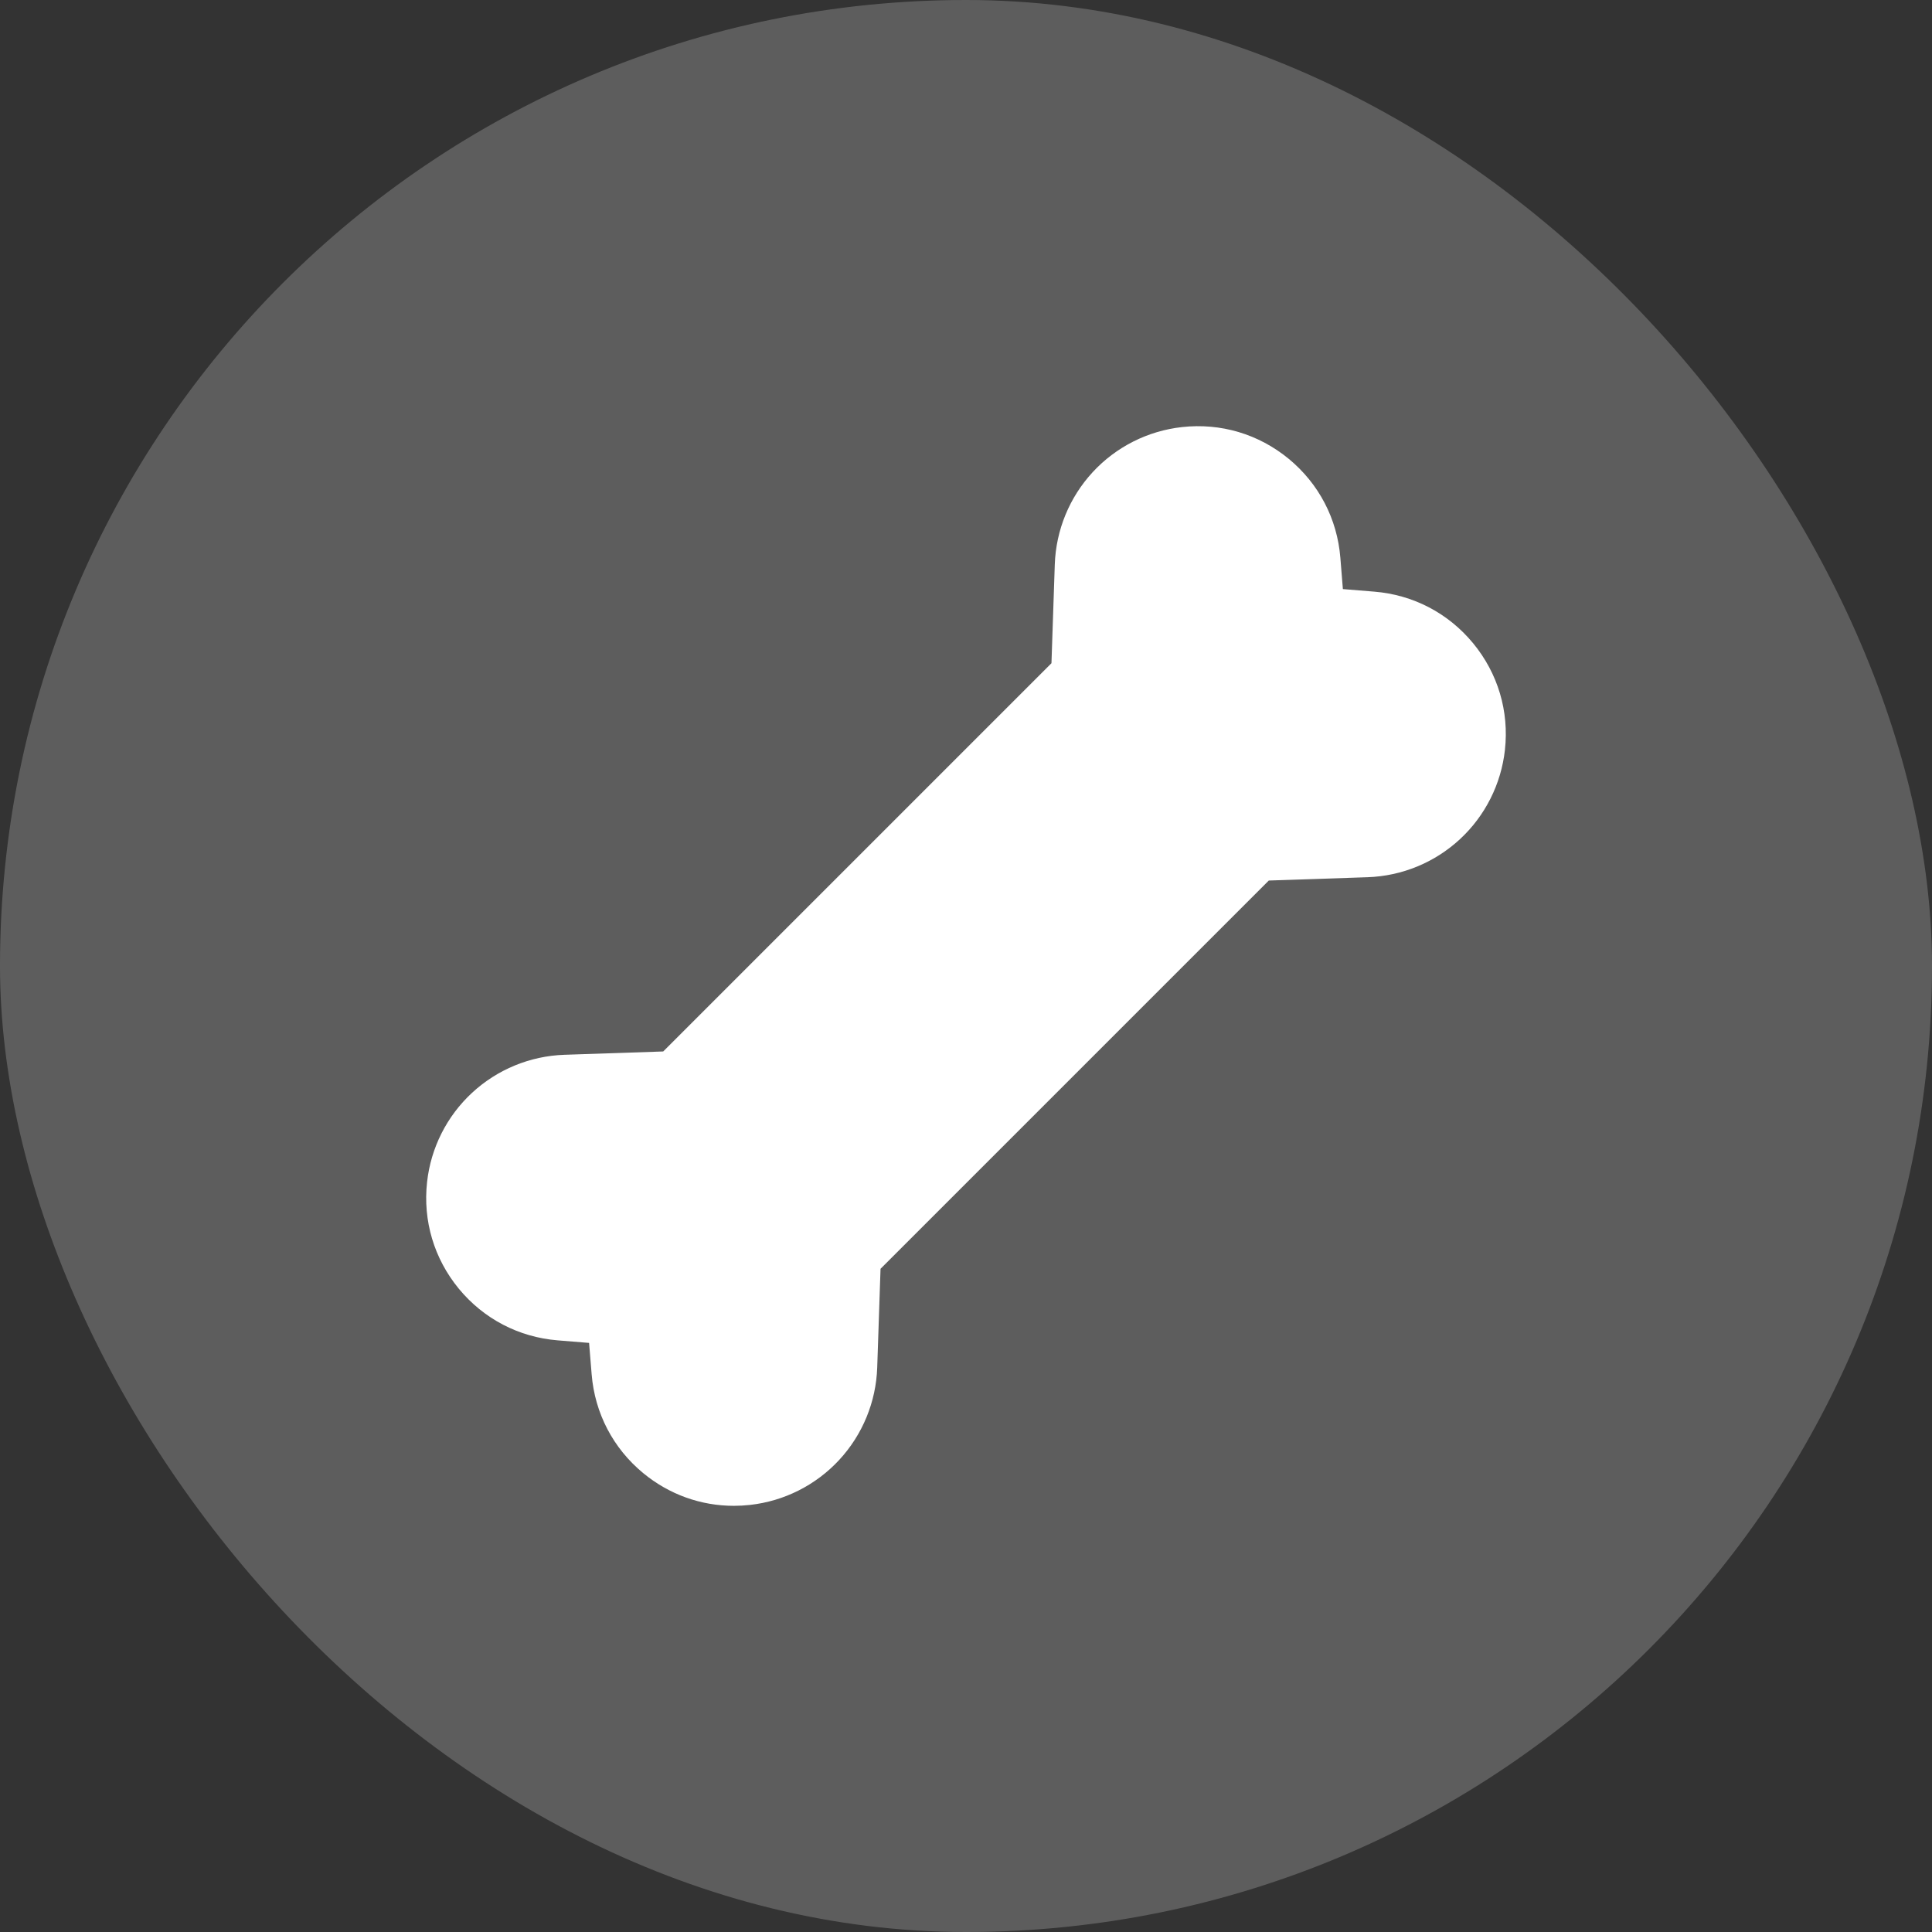 <svg width="68" height="68" viewBox="0 0 68 68" fill="none" xmlns="http://www.w3.org/2000/svg">
<rect x="0" y="0" width="68" height="68" fill="#333333" stroke="none"/>
<rect width="68" height="68" rx="34" fill="white" fill-opacity="0.21"/>
<path d="M51.848 22.639C50.974 21.58 49.739 20.935 48.371 20.824L47.265 20.734L47.176 19.629C47.065 18.26 46.42 17.025 45.361 16.151C44.301 15.278 42.966 14.88 41.601 15.032C40.399 15.165 39.284 15.727 38.462 16.615C37.641 17.503 37.166 18.657 37.125 19.866L37.008 23.343L23.343 37.008L19.866 37.125C18.657 37.166 17.503 37.641 16.615 38.463C15.727 39.285 15.165 40.399 15.032 41.601C14.88 42.966 15.278 44.301 16.151 45.361C17.025 46.42 18.26 47.065 19.629 47.176L20.734 47.266L20.824 48.371C20.935 49.74 21.58 50.975 22.639 51.849C23.551 52.601 24.667 53 25.831 53C26.019 53 26.209 52.989 26.399 52.968C27.601 52.835 28.716 52.272 29.537 51.385C30.359 50.497 30.834 49.343 30.875 48.134L30.992 44.657L44.657 30.992L48.134 30.875C49.343 30.834 50.497 30.359 51.385 29.537C52.272 28.715 52.834 27.601 52.968 26.399C53.12 25.034 52.722 23.699 51.848 22.639Z" fill="white"/>
</svg>
